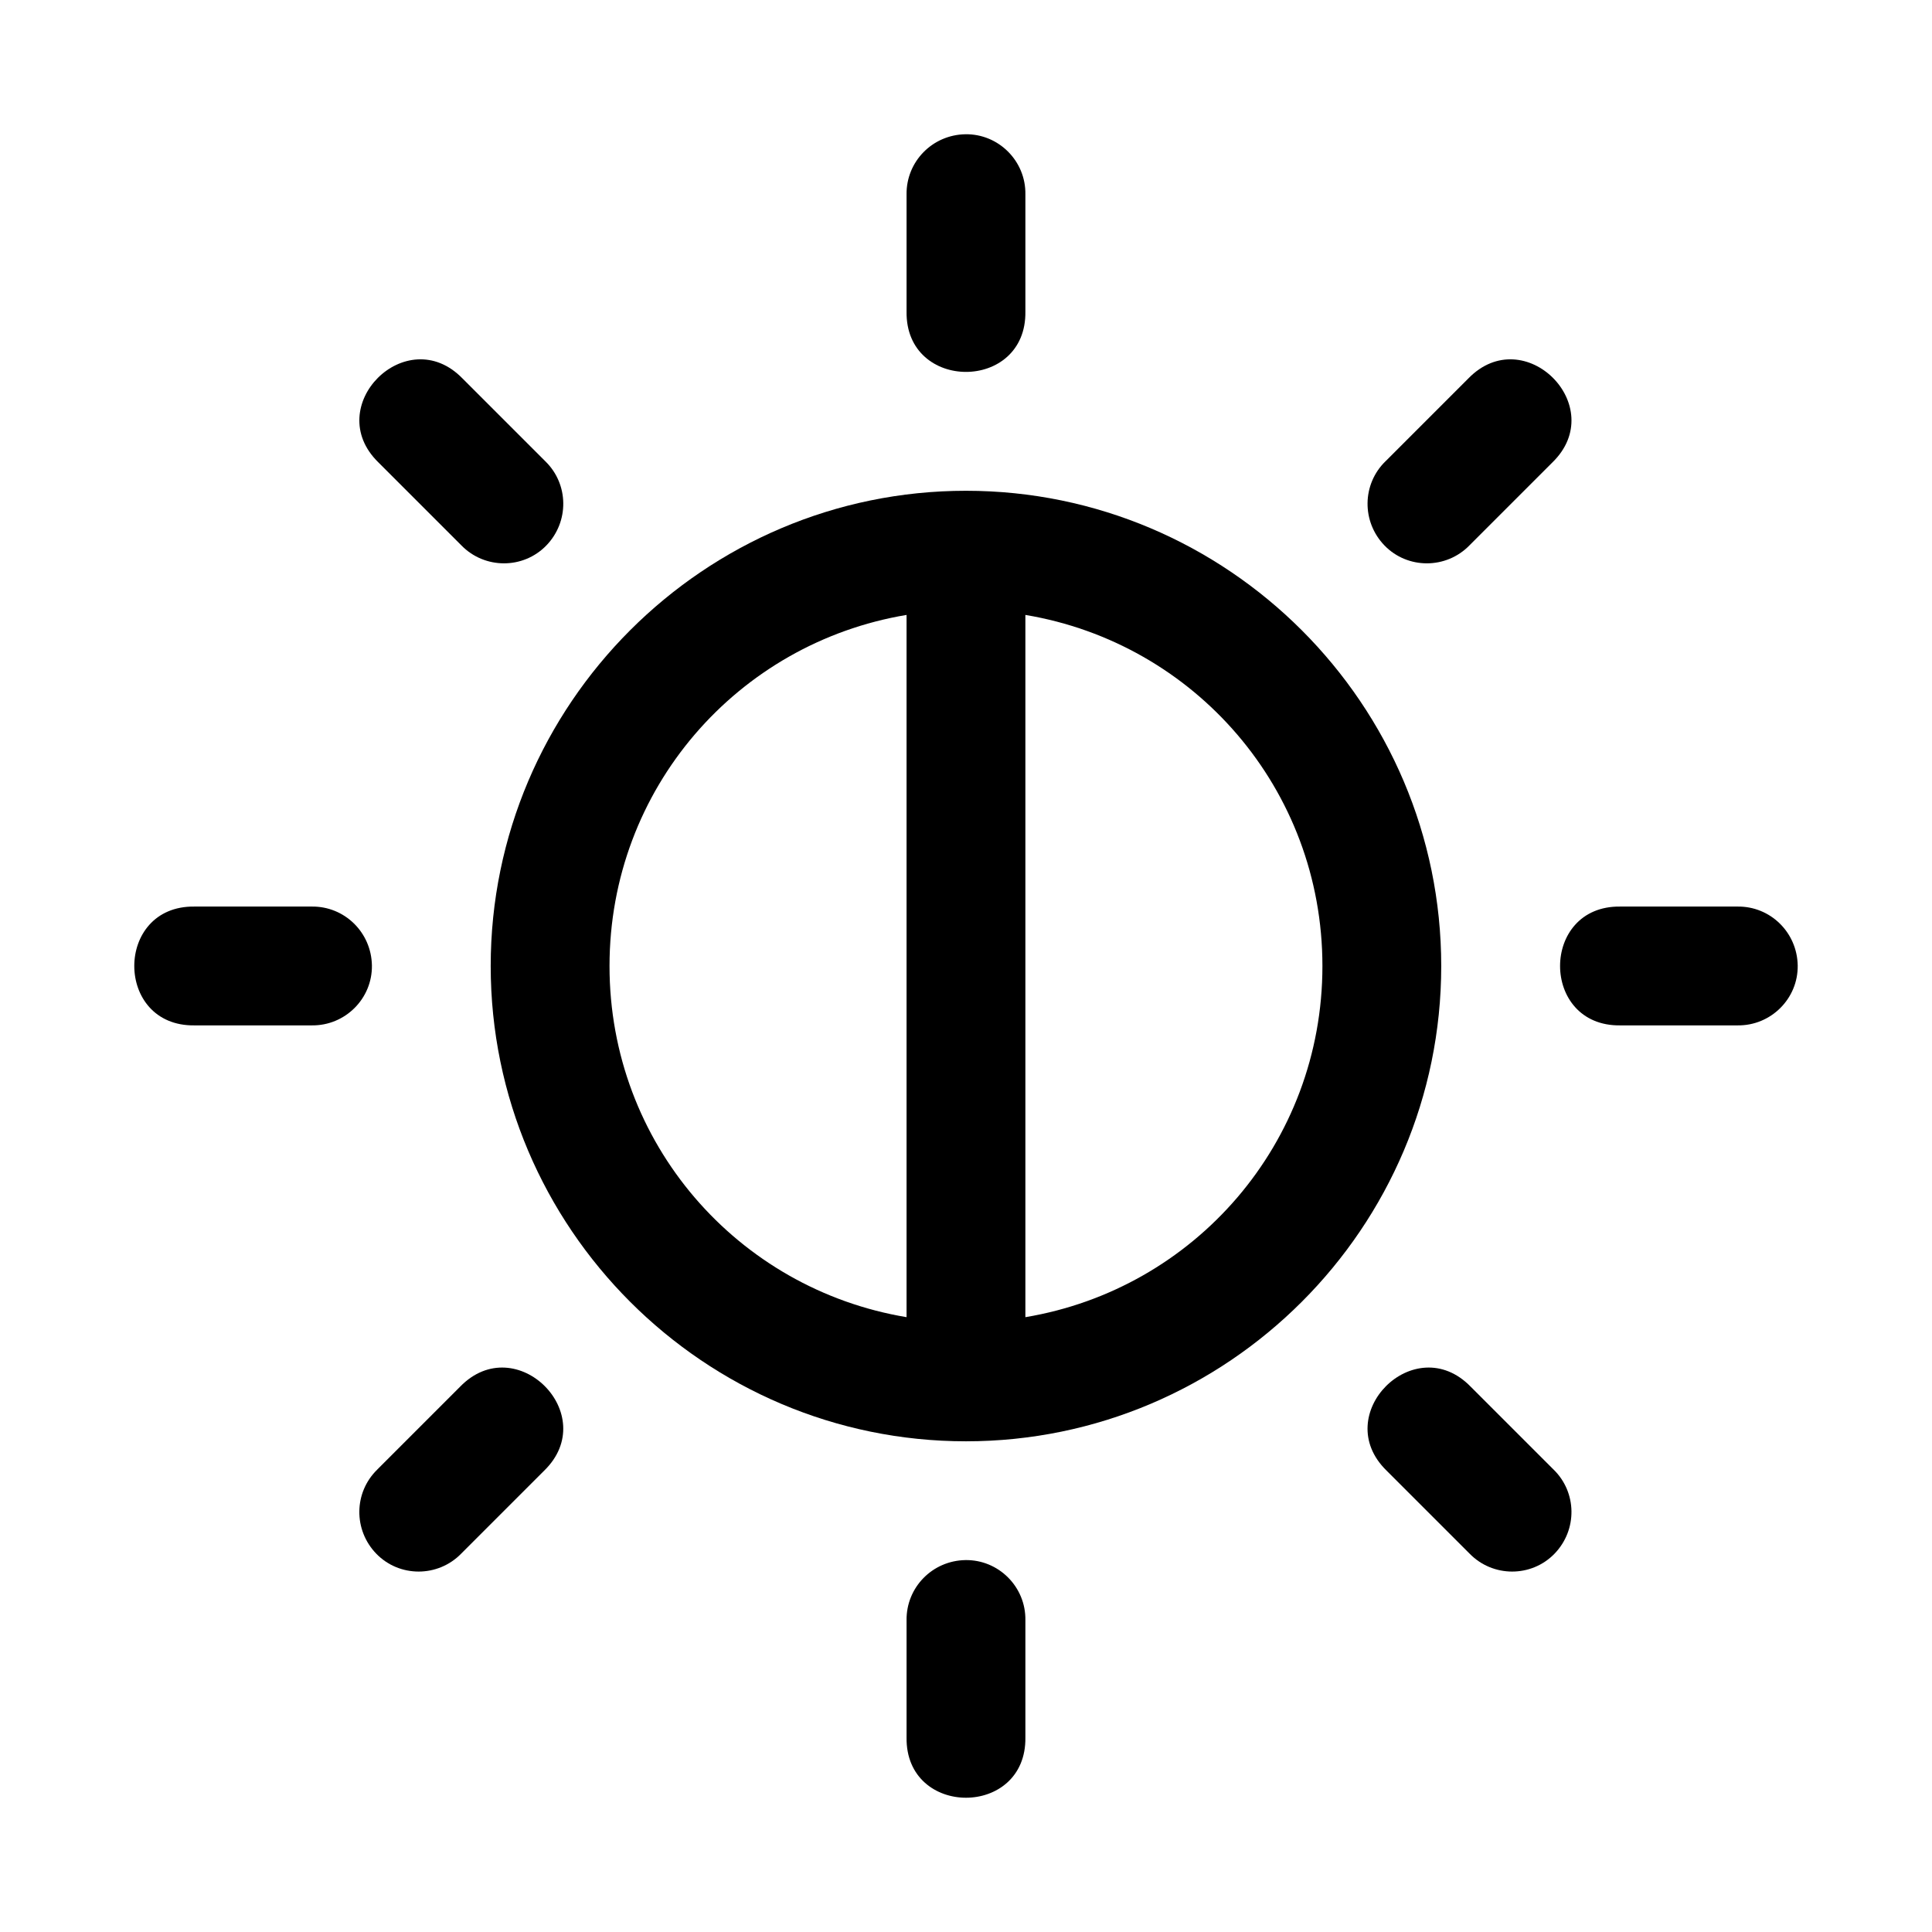 <?xml version="1.0" encoding="UTF-8"?>
<!-- Uploaded to: ICON Repo, www.svgrepo.com, Generator: ICON Repo Mixer Tools -->
<svg fill="#000000" width="800px" height="800px" version="1.1" viewBox="144 144 512 512" xmlns="http://www.w3.org/2000/svg">
 <g>
  <path d="m399.99 274.06c-69.375 0-125.95 56.578-125.95 125.95s56.578 125.95 125.95 125.95 125.95-56.578 125.95-125.95-56.578-125.95-125.95-125.95zm-15.742 32.902v186.1c-44.785-7.461-78.719-46.07-78.719-93.051 0-46.977 33.934-85.586 78.719-93.051zm31.488 0c44.785 7.461 78.719 46.07 78.719 93.051 0 46.977-33.934 85.586-78.719 93.051z"/>
  <path d="m384.25 195.54v31.047c-0.301 21.293 31.789 21.293 31.488 0v-31.047c0.156-8.875-7.113-16.098-15.895-15.961-8.777 0.145-15.711 7.281-15.594 15.961z"/>
  <path d="m384.25 573.4v31.047c-0.301 21.293 31.789 21.293 31.488 0v-31.047c0.156-8.875-7.113-16.098-15.895-15.961-8.777 0.145-15.711 7.277-15.594 15.961z"/>
  <path d="m604.45 384.25h-31.047c-21.289-0.301-21.289 31.789 0 31.488h31.047c8.875 0.125 16.098-7.113 15.961-15.895-0.156-8.777-7.277-15.711-15.961-15.594z"/>
  <path d="m226.6 384.25h-31.047c-21.289-0.301-21.289 31.789 0 31.488h31.047c8.875 0.125 16.098-7.113 15.961-15.895-0.156-8.777-7.277-15.711-15.961-15.594z"/>
  <path d="m555.7 533.44-21.953-21.953c-14.844-15.27-37.535 7.422-22.266 22.266l21.953 21.953c6.188 6.367 16.414 6.352 22.523 0.047 6.109-6.309 5.965-16.258-0.25-22.312z"/>
  <path d="m288.52 266.25-21.953-21.953c-14.844-15.27-37.535 7.422-22.266 22.266l21.953 21.953c6.188 6.363 16.41 6.352 22.523 0.047 6.109-6.309 5.965-16.258-0.254-22.312z"/>
  <path d="m243.98 533.44 21.953-21.953c14.844-15.27 37.535 7.422 22.266 22.266l-21.953 21.953c-6.188 6.367-16.414 6.352-22.523 0.047-6.109-6.309-5.965-16.258 0.27-22.312z"/>
  <path d="m511.17 266.25 21.953-21.953c14.844-15.27 37.535 7.422 22.266 22.266l-21.953 21.953c-6.188 6.367-16.414 6.352-22.523 0.047-6.109-6.309-5.965-16.258 0.25-22.312z"/>
 </g>
</svg>